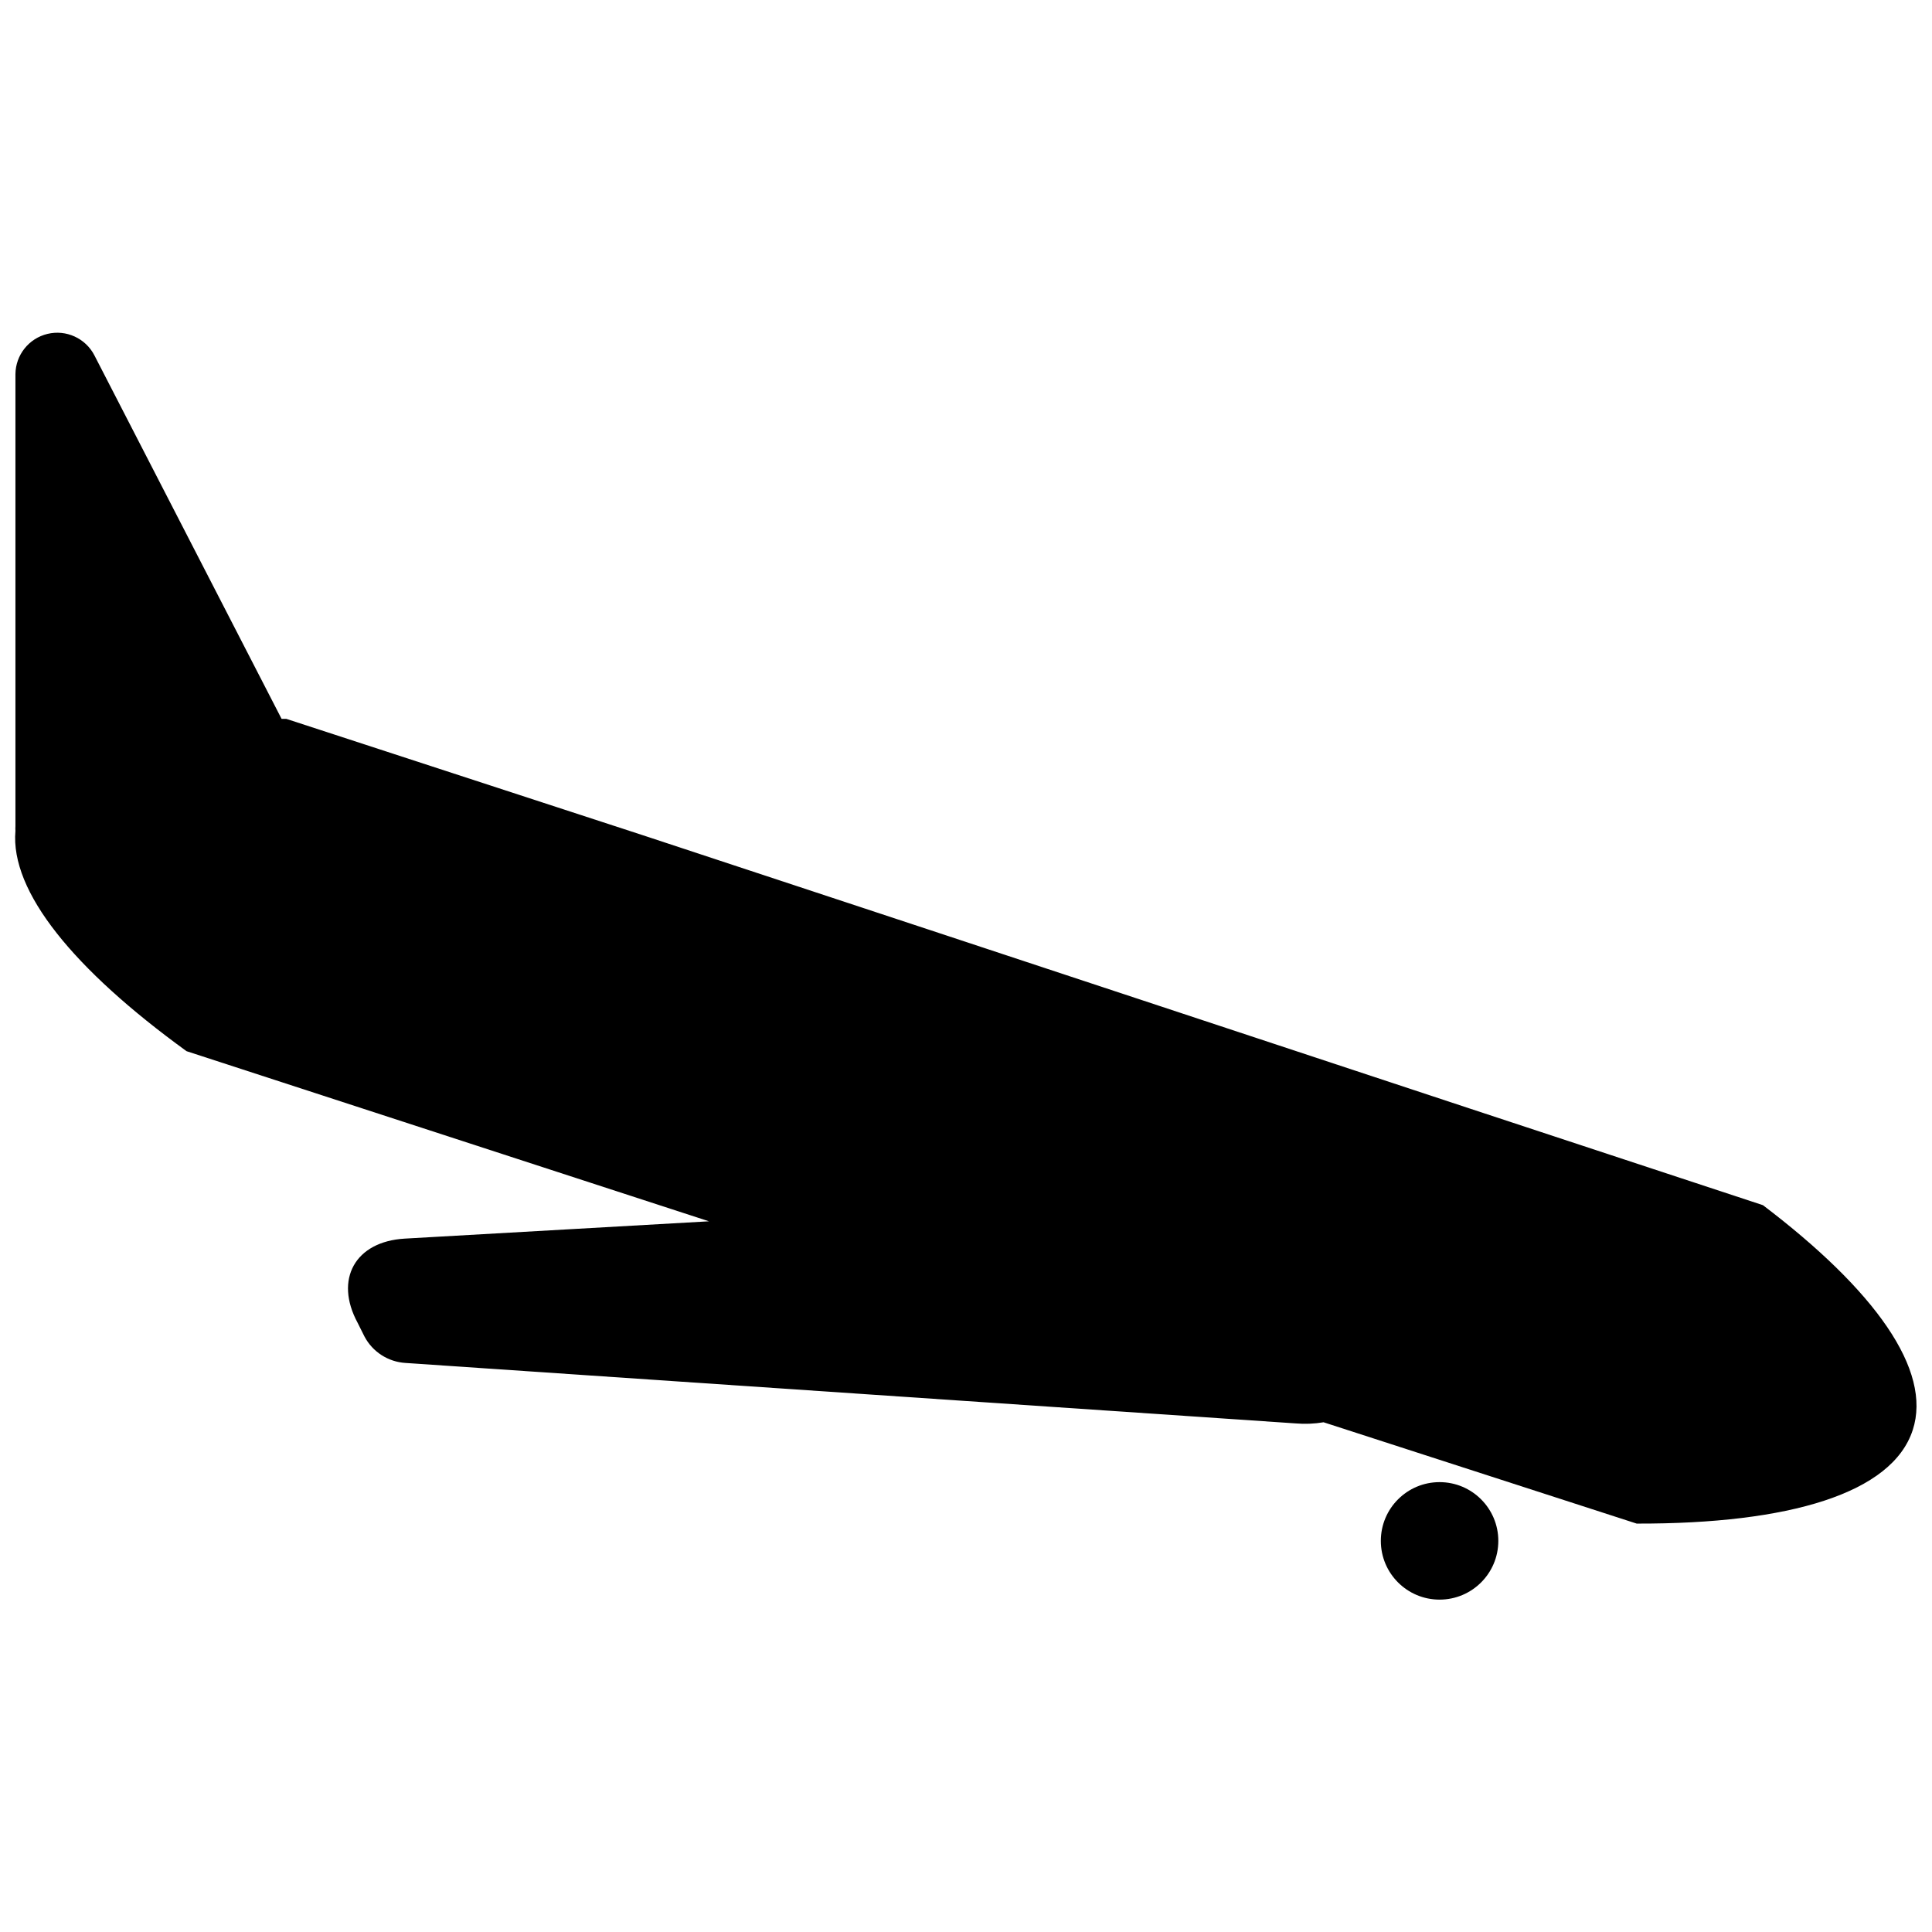 <?xml version="1.0" encoding="UTF-8"?>
<!-- Uploaded to: SVG Repo, www.svgrepo.com, Generator: SVG Repo Mixer Tools -->
<svg width="800px" height="800px" version="1.1" viewBox="144 144 512 512" xmlns="http://www.w3.org/2000/svg">
 <defs>
  <clipPath id="a">
   <path d="m148.09 232h503.81v316h-503.81z"/>
  </clipPath>
 </defs>
 <g clip-path="url(#a)">
  <path d="m650.89 522.98c-5.441 16.727-32.598 24.887-73.152 24.789l-82.977-26.852c-2.445 0.41-4.934 0.512-7.406 0.301l-235.88-16.02c-4.602-0.277-8.727-2.93-10.883-7.004l-1.812-3.629c-6.246-11.539-0.656-21.562 12.496-22.32l80.609-4.586-138.45-45.086c-29.875-21.664-46.754-42.27-45.344-58.391v-0.004c-0.027-0.418-0.027-0.84 0-1.258v-119.75c0.043-5.086 3.543-9.492 8.488-10.684 4.945-1.191 10.066 1.137 12.418 5.644l49.629 96.379h1.258l94.465 30.832 75.219 24.836 143.99 47.613 77.637 25.594c29.676 22.52 44.891 43.68 39.699 59.598z"/>
 </g>
 <path d="m541.07 552.35c0 8.598-6.973 15.566-15.57 15.566s-15.566-6.969-15.566-15.566c0-8.598 6.969-15.57 15.566-15.57s15.57 6.973 15.57 15.57"/>
</svg>